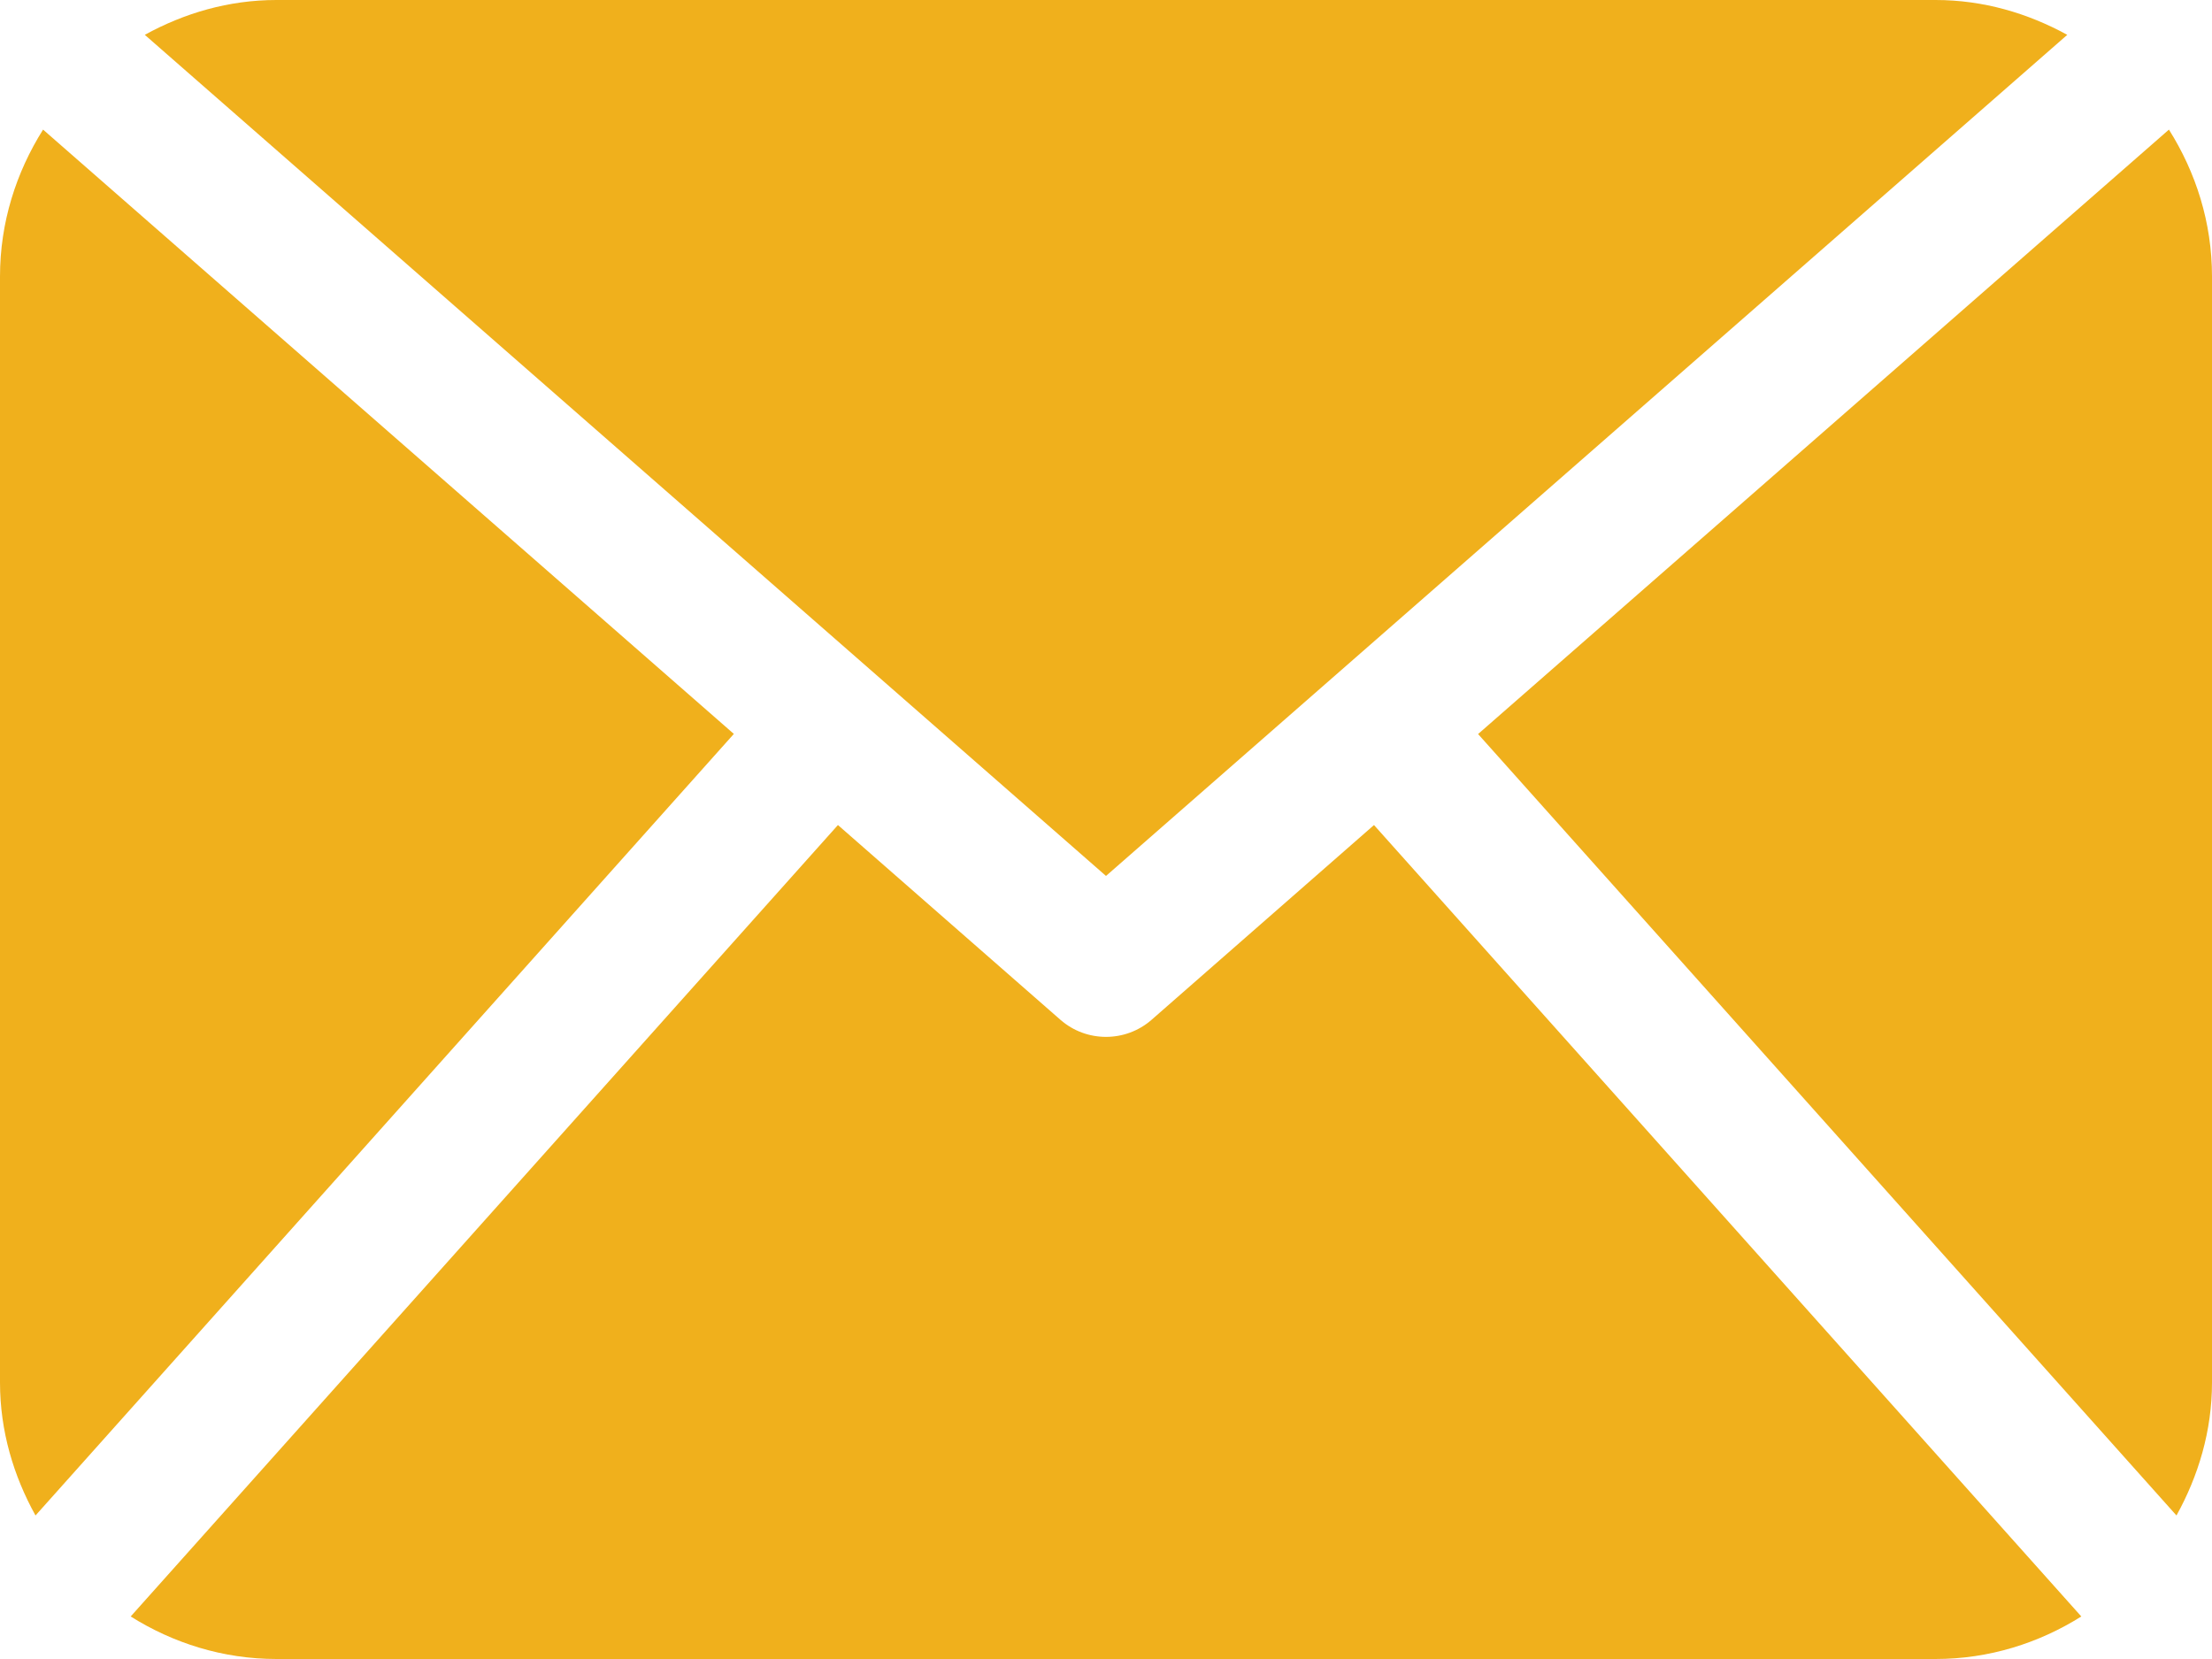 <?xml version="1.0" encoding="utf-8"?>
<!-- Generator: Adobe Illustrator 15.0.2, SVG Export Plug-In . SVG Version: 6.00 Build 0)  -->
<!DOCTYPE svg PUBLIC "-//W3C//DTD SVG 1.1//EN" "http://www.w3.org/Graphics/SVG/1.1/DTD/svg11.dtd">
<svg version="1.1" id="Layer_1" xmlns="http://www.w3.org/2000/svg" xmlns:xlink="http://www.w3.org/1999/xlink" x="0px" y="0px"
	 width="512px" height="384px" viewBox="0 0 512 384" enable-background="new 0 0 512 384" xml:space="preserve">
<path fill="#F0B01C" d="M512,320c0,11.219-3.156,21.625-8.222,30.781L342.125,169.906L502.031,30c6.222,9.875,9.97,21.469,9.97,34
	V320L512,320z M256,202.75L478.5,8.063C469.375,3.063,459.094,0,448,0H64C52.891,0,42.608,3.063,33.516,8.063L256,202.75z
	 M318.031,190.969l-51.5,45.094C263.516,238.688,259.766,240,256,240c-3.769,0-7.519-1.312-10.531-3.938l-51.516-45.097
	L30.25,374.156C40.063,380.312,51.563,384,64,384h384c12.438,0,23.938-3.688,33.75-9.844L318.031,190.969z M9.969,30
	C3.75,39.875,0,51.469,0,64v256c0,11.219,3.141,21.625,8.219,30.781L169.86,169.875L9.969,30z"/>
</svg>
